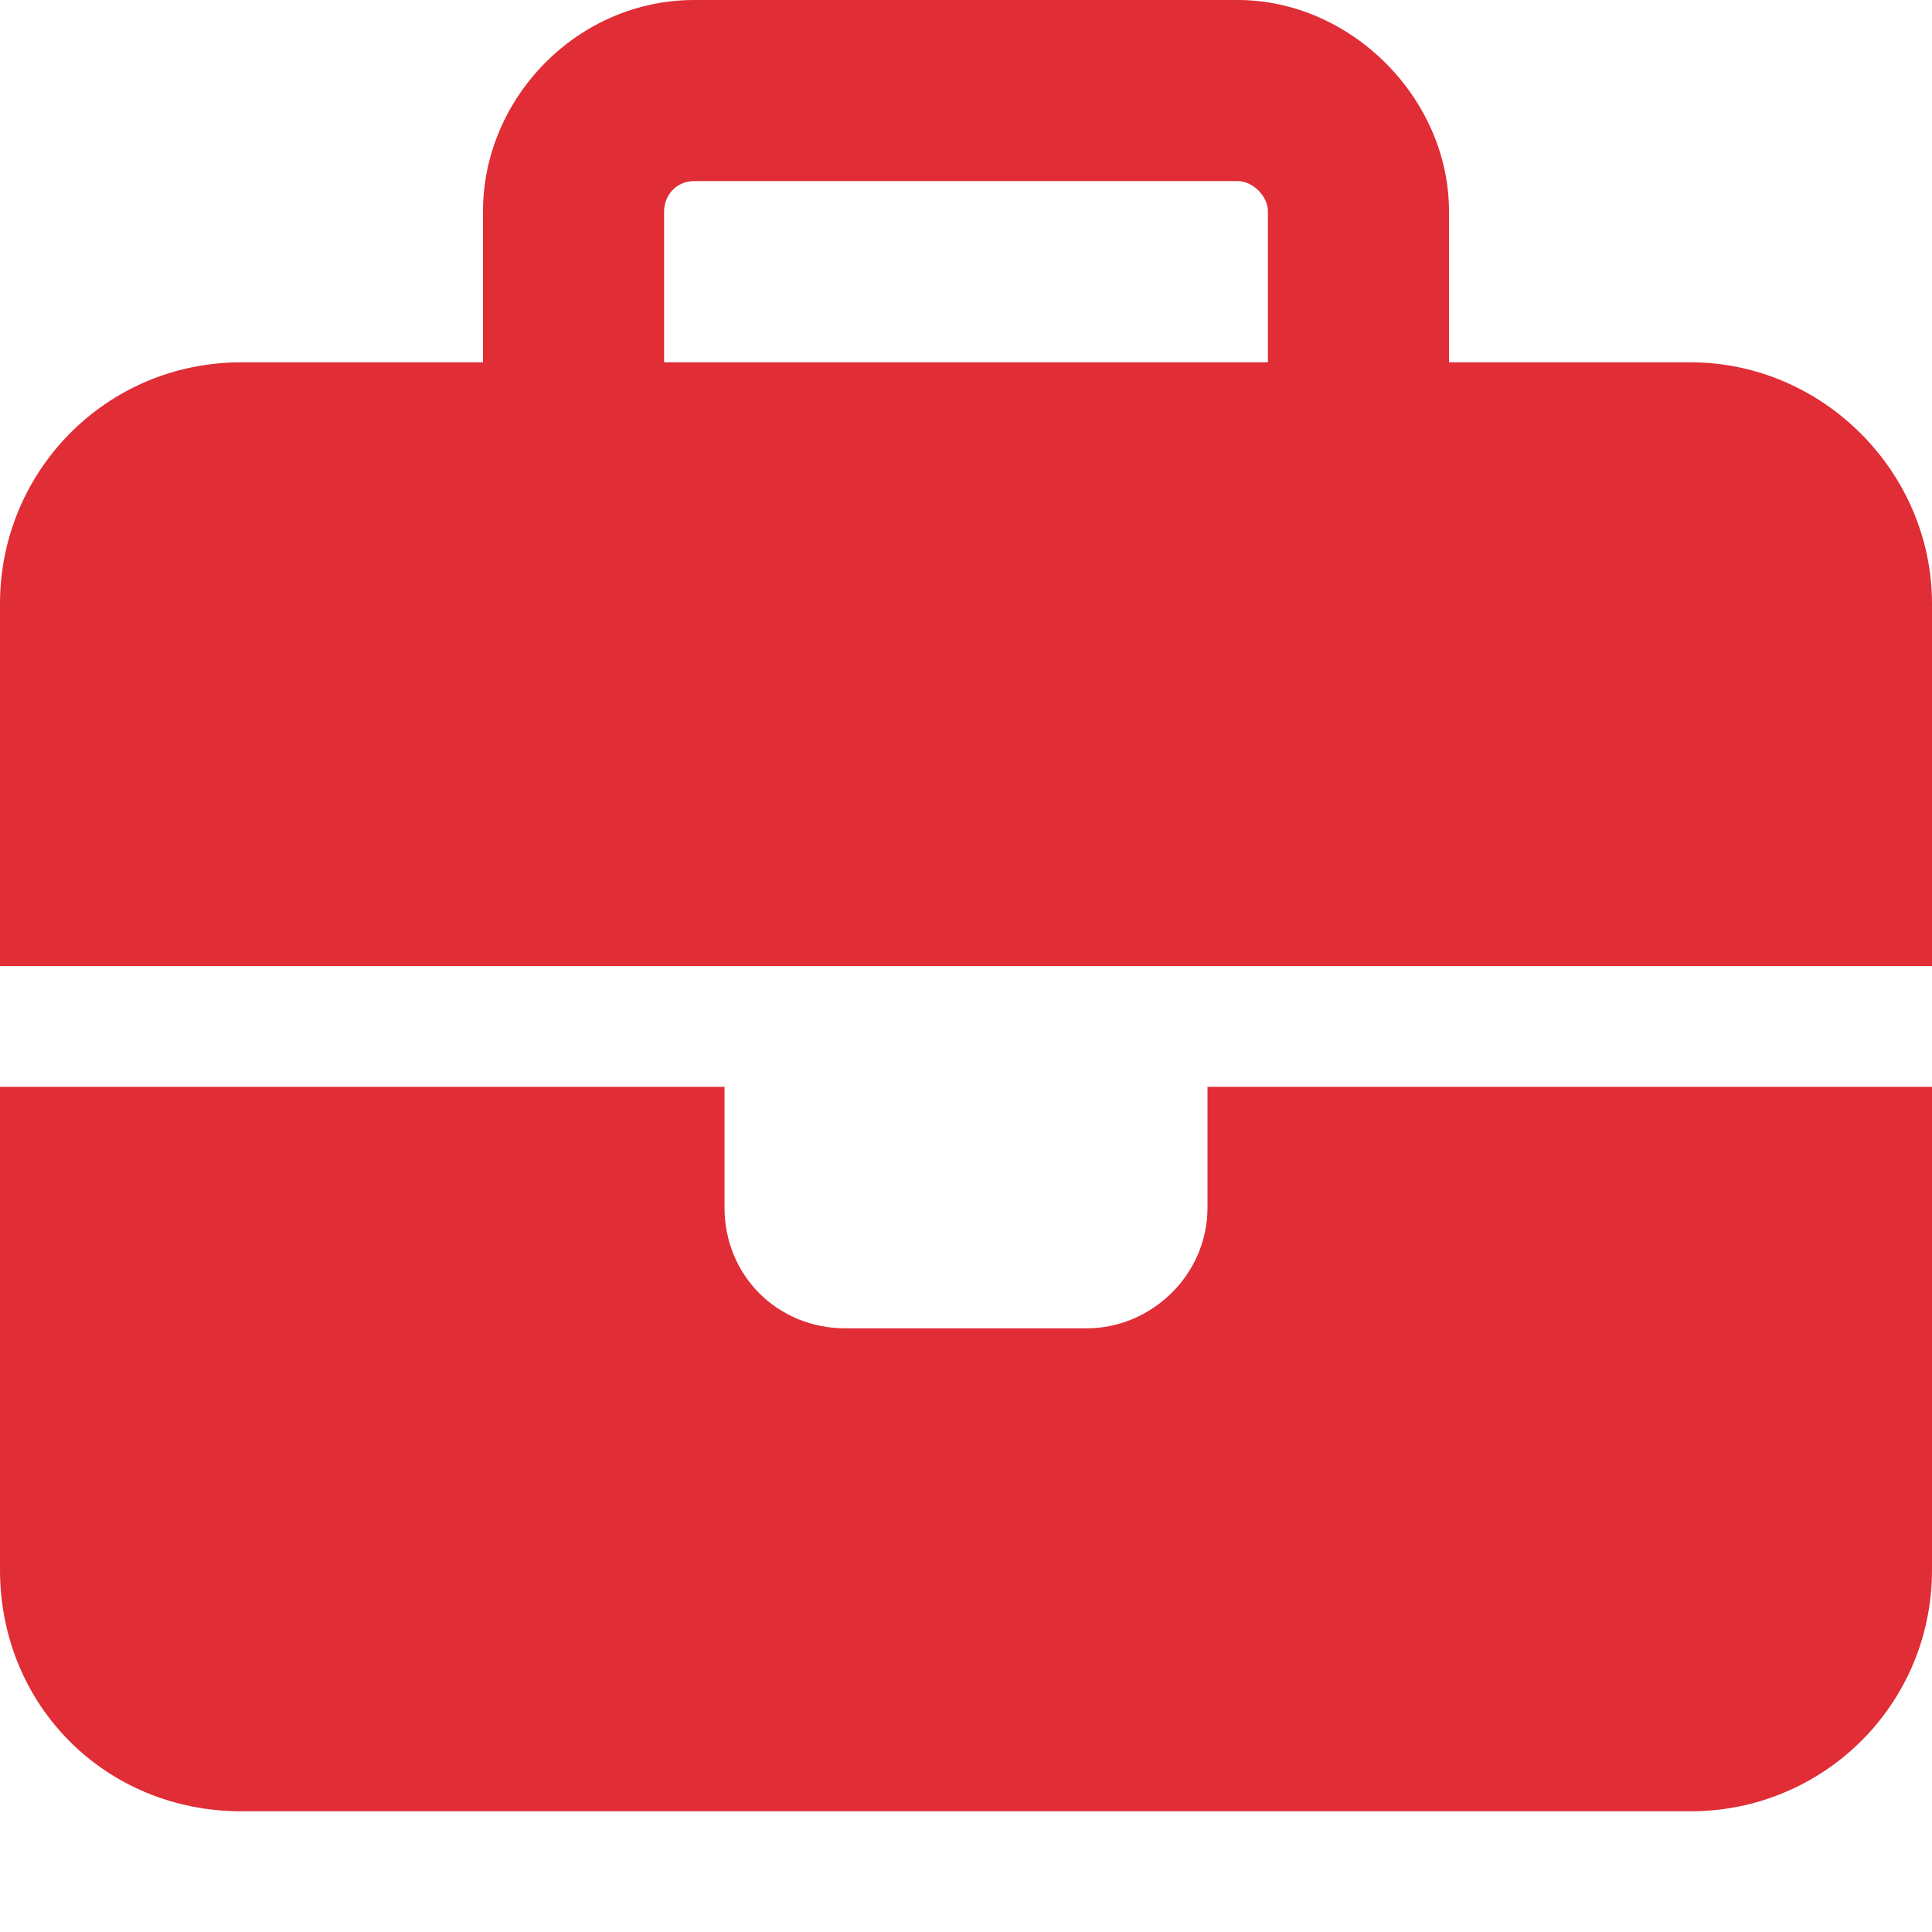 <?xml version="1.0" encoding="UTF-8" standalone="no"?>
<!DOCTYPE svg PUBLIC "-//W3C//DTD SVG 1.1//EN" "http://www.w3.org/Graphics/SVG/1.1/DTD/svg11.dtd">
<svg width="100%" height="100%" viewBox="0 0 15 15" version="1.1" xmlns="http://www.w3.org/2000/svg" xmlns:xlink="http://www.w3.org/1999/xlink" xml:space="preserve" xmlns:serif="http://www.serif.com/" style="fill-rule:evenodd;clip-rule:evenodd;stroke-linejoin:round;stroke-miterlimit:2;">
    <g transform="matrix(1,0,0,1,-299,-411.469)">
        <g transform="matrix(1,0,0,1,299,411.094)">
            <path d="M5.391,1.781L9.609,1.781C9.727,1.781 9.844,1.898 9.844,2.016L9.844,3.188L5.156,3.188L5.156,2.016C5.156,1.898 5.244,1.781 5.391,1.781ZM3.75,2.016L3.75,3.188L1.875,3.188C0.82,3.188 0,4.037 0,5.063L0,7.875L15,7.875L15,5.063C15,4.037 14.15,3.188 13.125,3.188L11.25,3.188L11.25,2.016C11.25,1.137 10.488,0.375 9.609,0.375L5.391,0.375C4.482,0.375 3.75,1.137 3.75,2.016ZM15,8.813L9.375,8.813L9.375,9.75C9.375,10.277 8.936,10.688 8.438,10.688L6.563,10.688C6.035,10.688 5.625,10.277 5.625,9.75L5.625,8.813L0,8.813L0,12.563C0,13.617 0.82,14.438 1.875,14.438L13.125,14.438C14.15,14.438 15,13.617 15,12.563L15,8.813Z" style="fill:rgb(224,45,54);fill-rule:nonzero;"/>
        </g>
    </g>
</svg>
